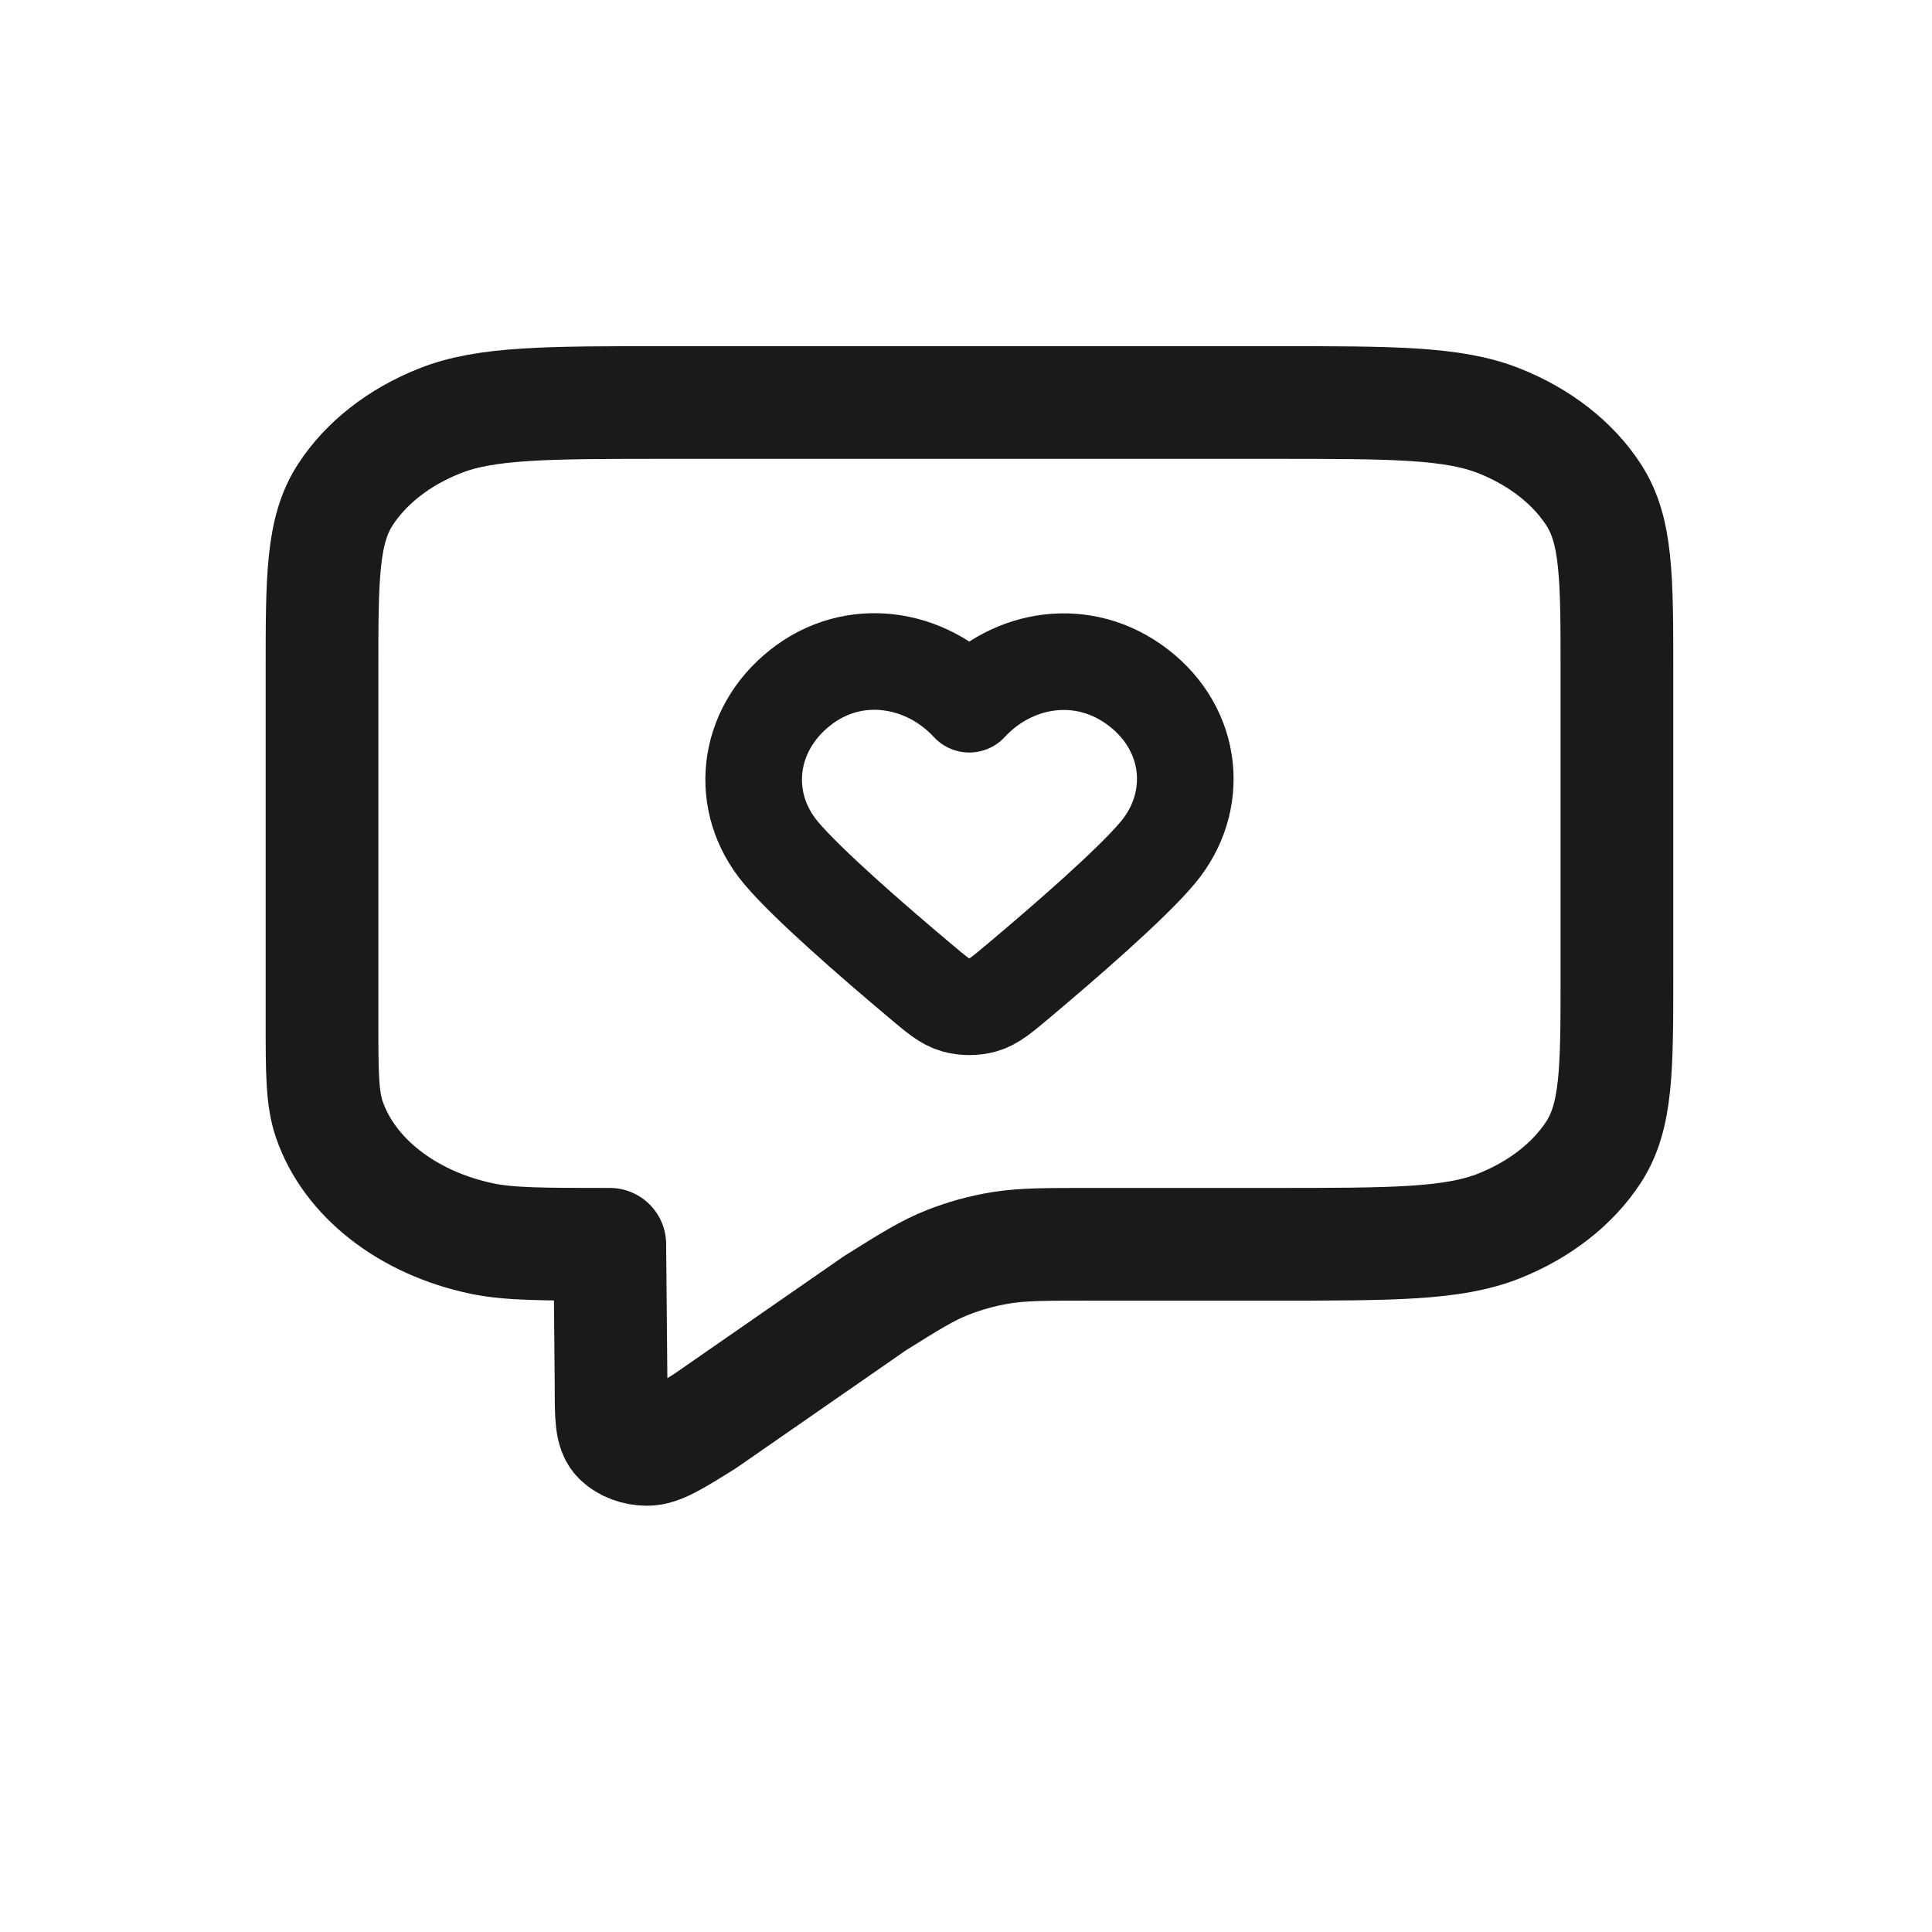 <svg width="24" height="24" viewBox="0 0 24 24" fill="none" xmlns="http://www.w3.org/2000/svg">
<path d="M7.575 15.457L7.591 17.221C7.591 17.593 7.591 17.778 7.689 17.874C7.774 17.957 7.903 18.005 8.039 18.005C8.195 18.005 8.381 17.889 8.753 17.657L10.868 16.19C11.303 15.918 11.521 15.782 11.764 15.686C11.979 15.6 12.208 15.537 12.444 15.499C12.711 15.457 12.99 15.457 13.547 15.457H15.796C17.298 15.457 18.048 15.457 18.622 15.229C19.126 15.028 19.537 14.708 19.794 14.315C20.086 13.867 20.086 13.282 20.086 12.111V8.346C20.086 7.175 20.086 6.589 19.794 6.142C19.537 5.748 19.126 5.428 18.622 5.228C18.048 5 17.298 5 15.796 5H8.29C6.788 5 6.037 5 5.464 5.228C4.959 5.428 4.549 5.748 4.292 6.142C4 6.589 4 7.175 4 8.346V12.668C4 13.317 4 13.641 4.091 13.907C4.339 14.628 5.062 15.192 5.987 15.386C6.328 15.457 6.744 15.457 7.575 15.457Z" stroke="#1A1A1A" stroke-width="1.4" stroke-linecap="round" stroke-linejoin="round"/>
<path fill-rule="evenodd" clip-rule="evenodd" d="M12.041 8.748C11.505 8.167 10.611 8.011 9.94 8.543C9.268 9.075 9.174 9.964 9.701 10.593C10.028 10.983 10.848 11.695 11.425 12.18C11.636 12.358 11.742 12.448 11.87 12.484C11.979 12.514 12.104 12.514 12.213 12.484C12.34 12.448 12.446 12.358 12.658 12.18C13.235 11.695 14.055 10.983 14.381 10.593C14.909 9.964 14.826 9.069 14.143 8.543C13.46 8.016 12.577 8.167 12.041 8.748Z" stroke="#1A1A1A" stroke-width="1.2" stroke-linecap="round" stroke-linejoin="round"/>
</svg>
